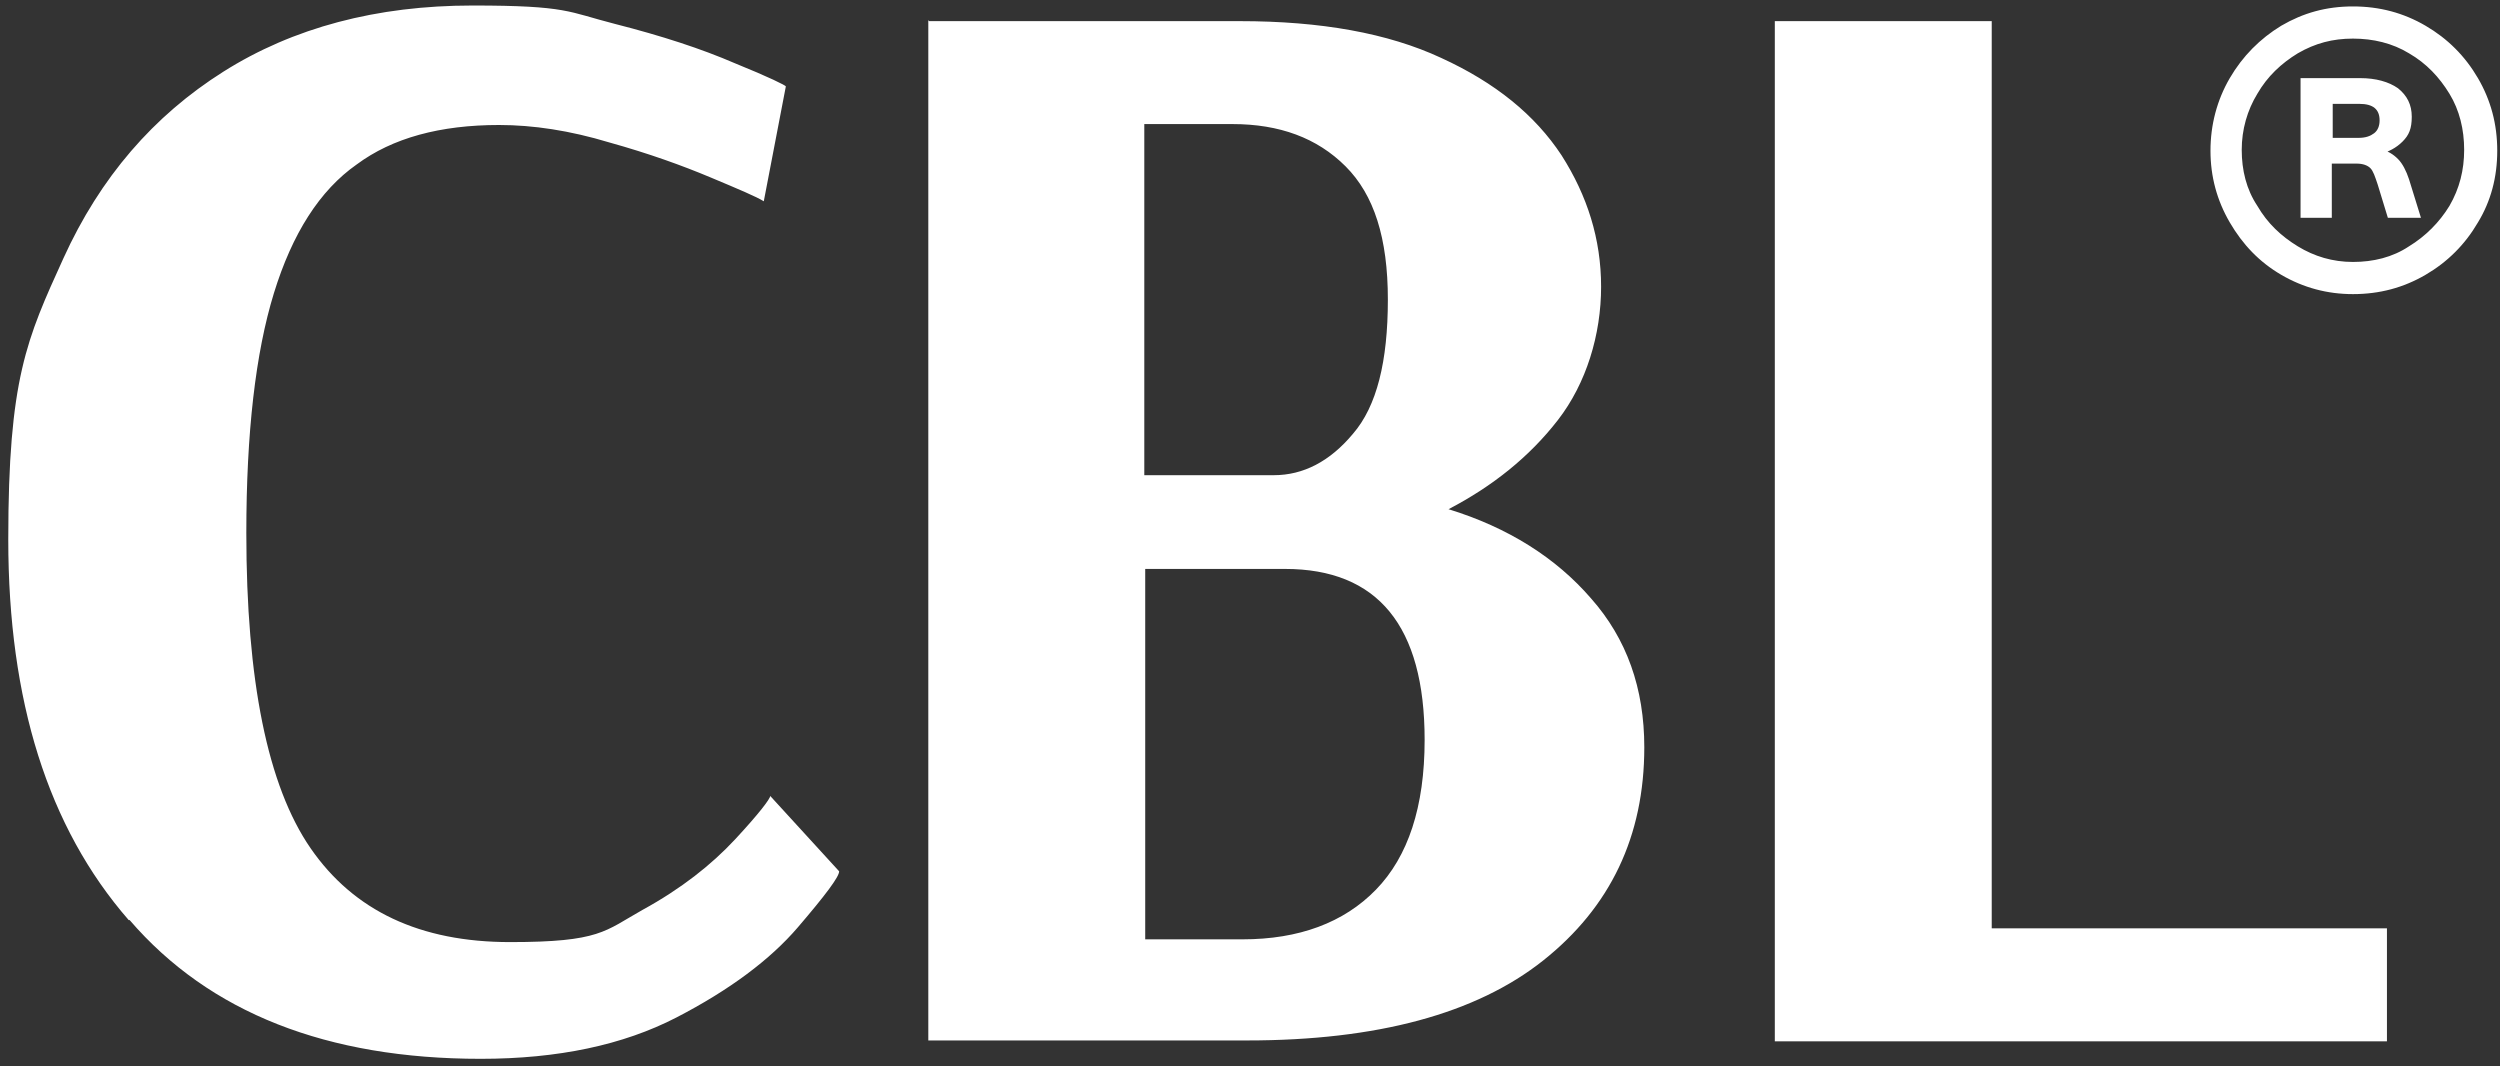 <svg xmlns="http://www.w3.org/2000/svg" width="272" height="116" viewBox="0 0 272 116"><rect x="0" y="0" width="272" height="116" fill="#333333" stroke="none"/><title>CBL_White_RGB</title><g fill="#fff" fill-rule="nonzero"><path d="M14 100.1C5.2 90 .9 76.2.9 58.7s2-21.8 6-30.6 9.8-15.5 17.4-20.3S41 .6 51.4.6s10.4.7 15.5 2S76.3 5.3 80 6.9c3.7 1.5 5.5 2.4 5.5 2.5l-2.4 12.5c-.8-.5-2.7-1.3-5.8-2.6s-6.7-2.6-11-3.8c-4.3-1.3-8.3-1.9-12-1.9-6.4 0-11.6 1.4-15.5 4.3-4 2.8-7 7.5-9 14q-3 9.75-3 26.1c0 16 2.3 27.5 7 34.3s11.9 10.2 21.7 10.2 10.3-1.2 14.4-3.5c4.2-2.3 7.5-4.9 10.1-7.7s3.8-4.4 3.8-4.7l7.5 8.2c0 .6-1.5 2.6-4.5 6.1s-7.4 6.8-13.2 9.8q-8.7 4.5-21.3 4.5c-16.7 0-29.5-5-38.2-15.1zM101.1 2.3h33.8c8.8 0 16.1 1.3 21.9 4 5.9 2.7 10.2 6.2 13.1 10.6 2.8 4.4 4.3 9.1 4.3 14.3s-1.6 10.5-4.7 14.5-7.1 7.2-11.9 9.7c6.5 2 11.7 5.3 15.5 9.7 3.9 4.4 5.8 9.8 5.8 16.2 0 9.7-3.7 17.4-11 23.2s-18.1 8.7-32.2 8.7H101V2.2zm37.5 49.4c3.2 0 6.1-1.5 8.6-4.5 2.6-3 3.8-7.9 3.8-14.6s-1.5-11.4-4.6-14.5-7.2-4.6-12.3-4.6h-9.6v38.2h14.1m-3.4 50.5c6.1 0 11-1.8 14.5-5.4s5.3-9 5.3-16.3c0-12.4-5.1-18.6-15.2-18.6h-15.2v40.3zM193.1 113.3V2.3h23.6V101h43v12.3zM256 32q-4.2 0-7.8-2.1c-2.4-1.4-4.2-3.3-5.6-5.7q-2.1-3.6-2.1-7.8c0-2.8.7-5.5 2.1-7.9s3.3-4.3 5.6-5.7c2.4-1.4 4.9-2.1 7.8-2.1s5.5.7 7.9 2.1q3.6 2.1 5.7 5.7c1.4 2.4 2.1 5 2.1 7.9q0 4.35-2.1 7.8-2.1 3.6-5.7 5.7c-2.4 1.4-5 2.1-7.9 2.1m0-3.5c2.2 0 4.3-.5 6.1-1.7 1.8-1.1 3.3-2.6 4.4-4.4 1.1-1.9 1.6-3.9 1.6-6.1s-.5-4.3-1.6-6.1-2.5-3.3-4.4-4.4c-1.8-1.1-3.9-1.6-6.1-1.6s-4.1.5-6 1.6c-1.8 1.1-3.3 2.5-4.4 4.4-1.1 1.8-1.7 3.9-1.7 6.1s.5 4.3 1.7 6.1c1.1 1.9 2.6 3.3 4.4 4.4s3.8 1.7 6 1.7m-5.7-4.8V8.5h6.5c1.7 0 3.1.4 4.1 1.1 1 .8 1.5 1.8 1.5 3.1s-.3 2-1 2.7-1.5 1.1-2.5 1.4v-.6c.9.2 1.5.6 2 1.1s.9 1.3 1.2 2.2l1.3 4.2h-3.6l-1.1-3.6c-.3-.9-.5-1.5-.8-1.8s-.8-.5-1.5-.5h-2.7v5.9h-3.5zm3.5-8.7h2.8c.8 0 1.3-.2 1.7-.5s.6-.8.6-1.4c0-1.2-.7-1.8-2.2-1.8h-2.9z"/></g></svg>